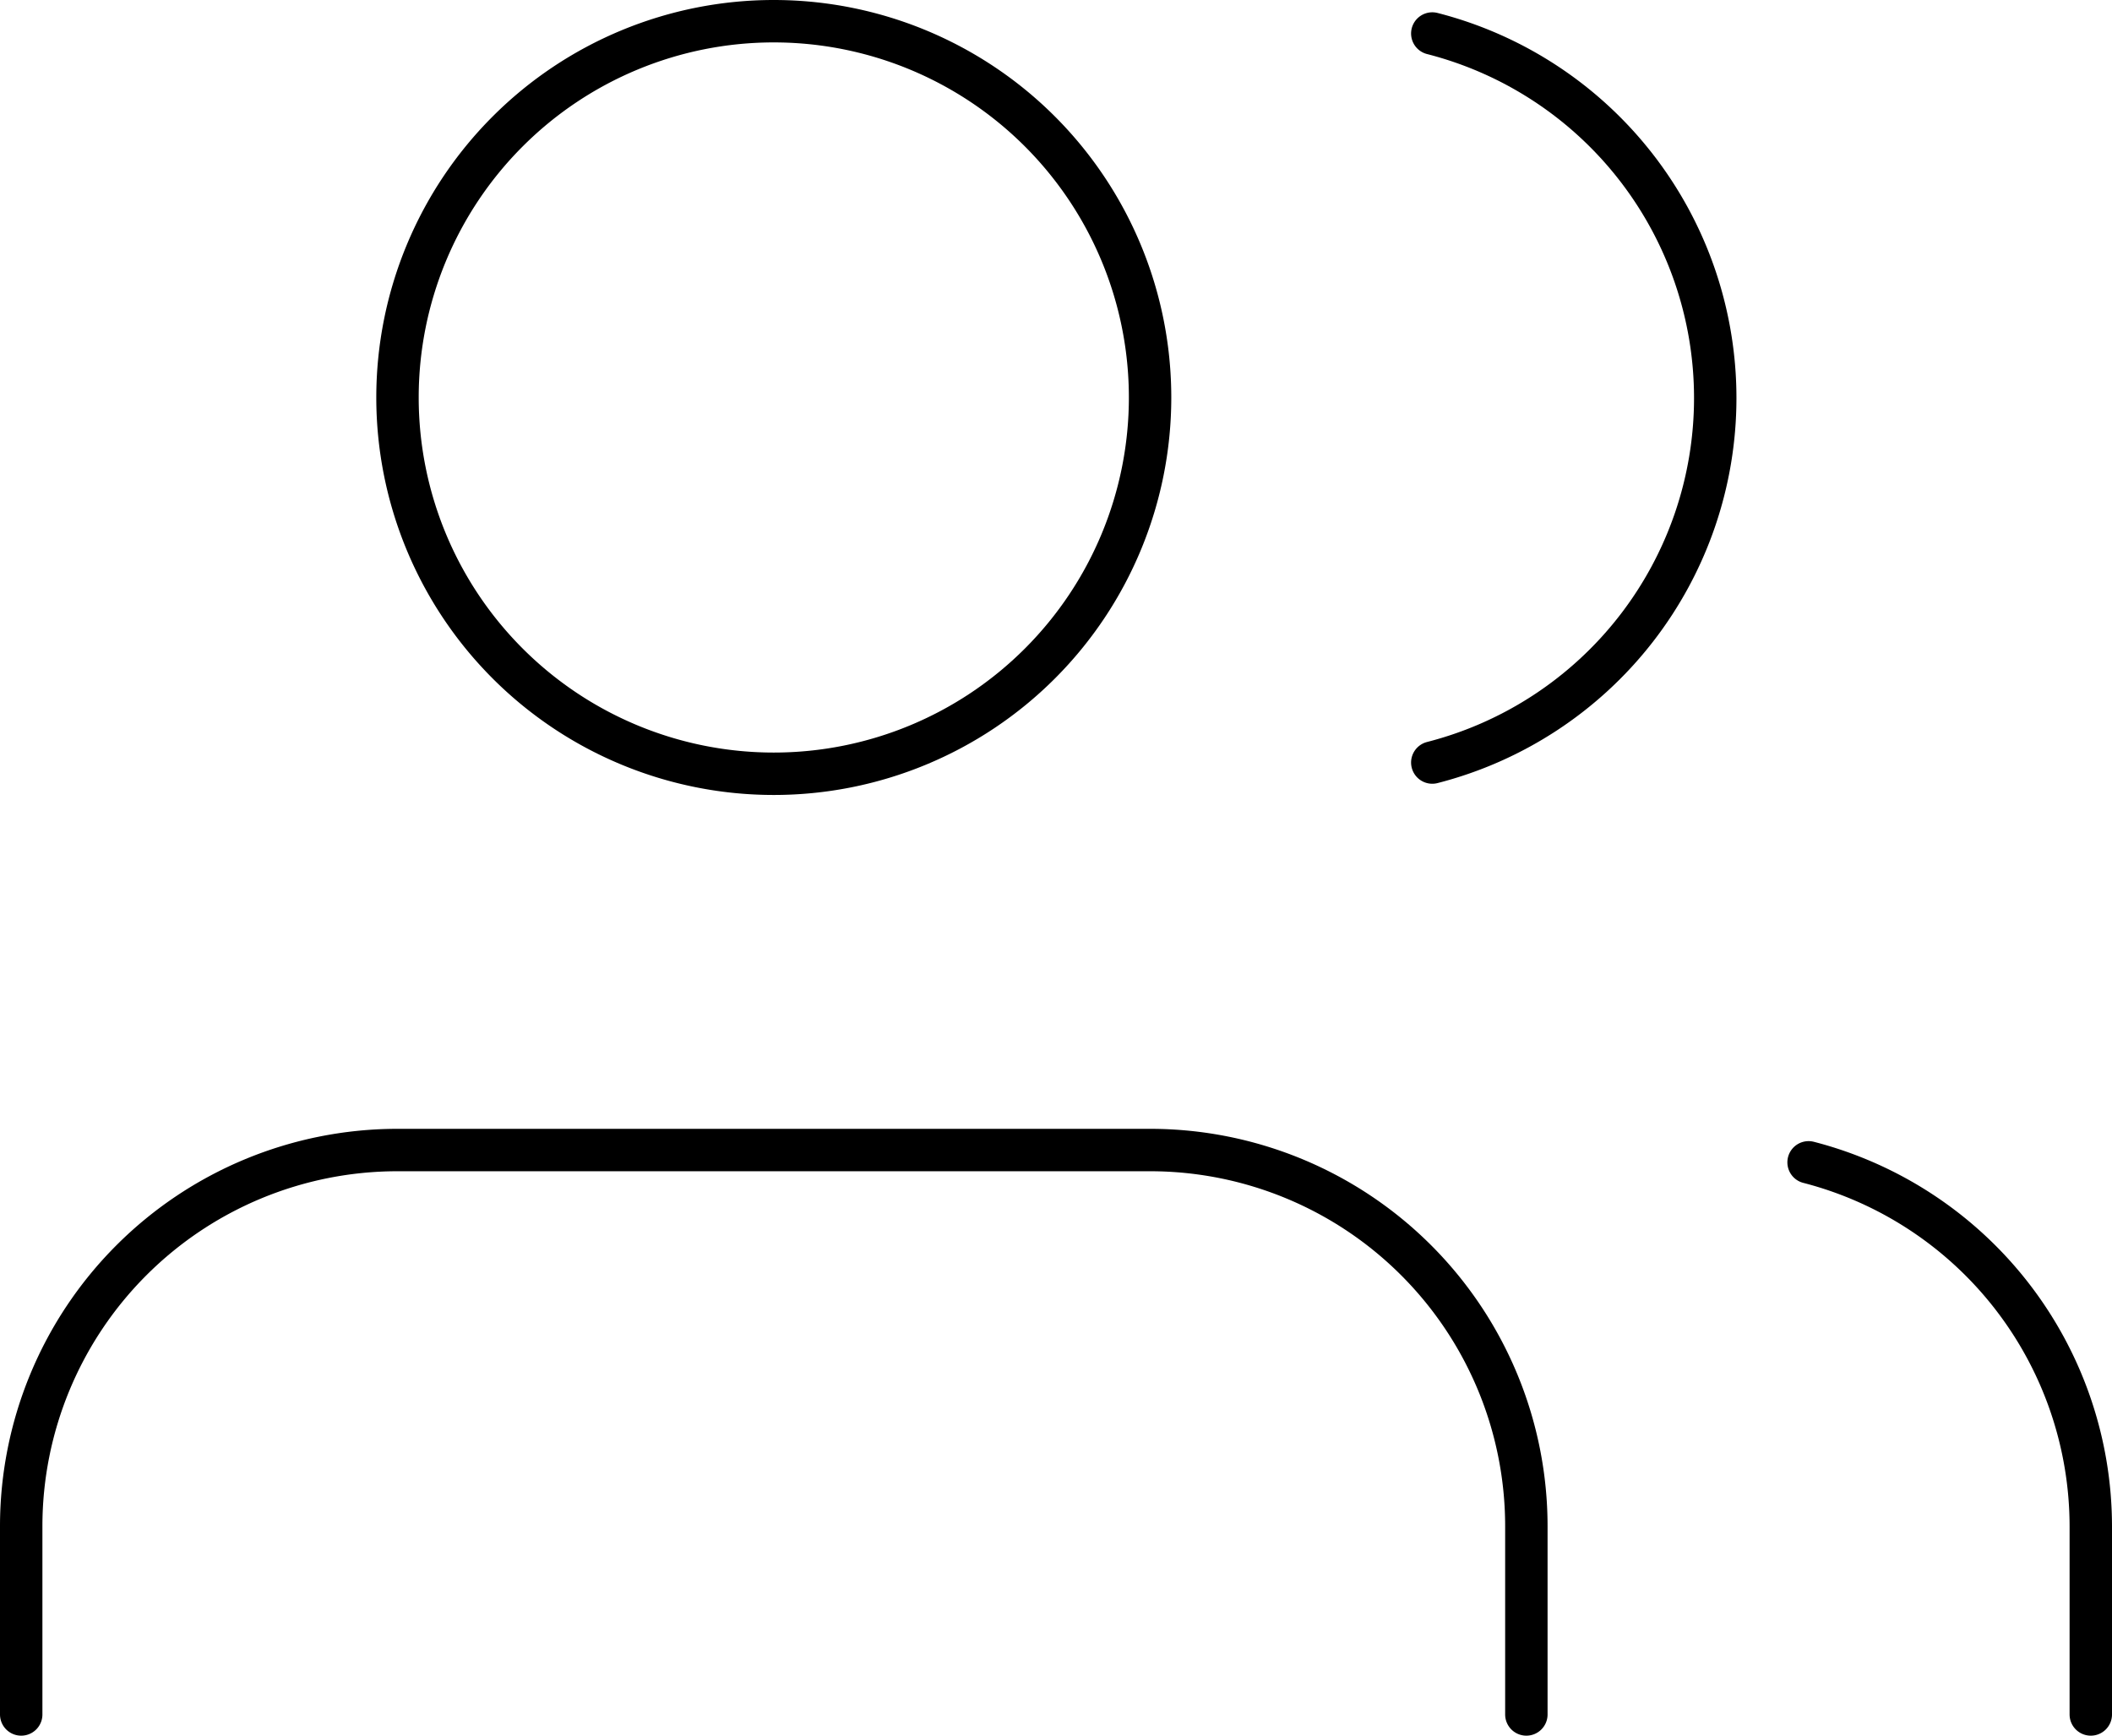 <svg xmlns="http://www.w3.org/2000/svg" width="149.398" height="122.78" viewBox="0 0 149.398 122.78">
  <g transform="translate(1.5 1.5)">
    <path d="M107.971,62.427V49.118A26.618,26.618,0,0,0,81.354,22.5H28.118A26.618,26.618,0,0,0,1.5,49.118V62.427" transform="translate(-1.5 57.354)" fill="none" stroke="#000" stroke-linecap="round" stroke-linejoin="round" stroke-width="3"/>
    <path d="M60.736,31.118A26.618,26.618,0,1,1,34.118,4.5,26.618,26.618,0,0,1,60.736,31.118Z" transform="translate(19.118 -4.5)" fill="none" stroke="#000" stroke-linecap="round" stroke-linejoin="round" stroke-width="3"/>
    <path d="M49.963,61.757V48.448A26.618,26.618,0,0,0,30,22.7" transform="translate(96.435 58.024)" fill="none" stroke="#000" stroke-linecap="round" stroke-linejoin="round" stroke-width="3"/>
    <path d="M24,4.7a26.618,26.618,0,0,1,0,51.572" transform="translate(75.817 -3.83)" fill="none" stroke="#000" stroke-linecap="round" stroke-linejoin="round" stroke-width="3"/>
  </g>
</svg>
